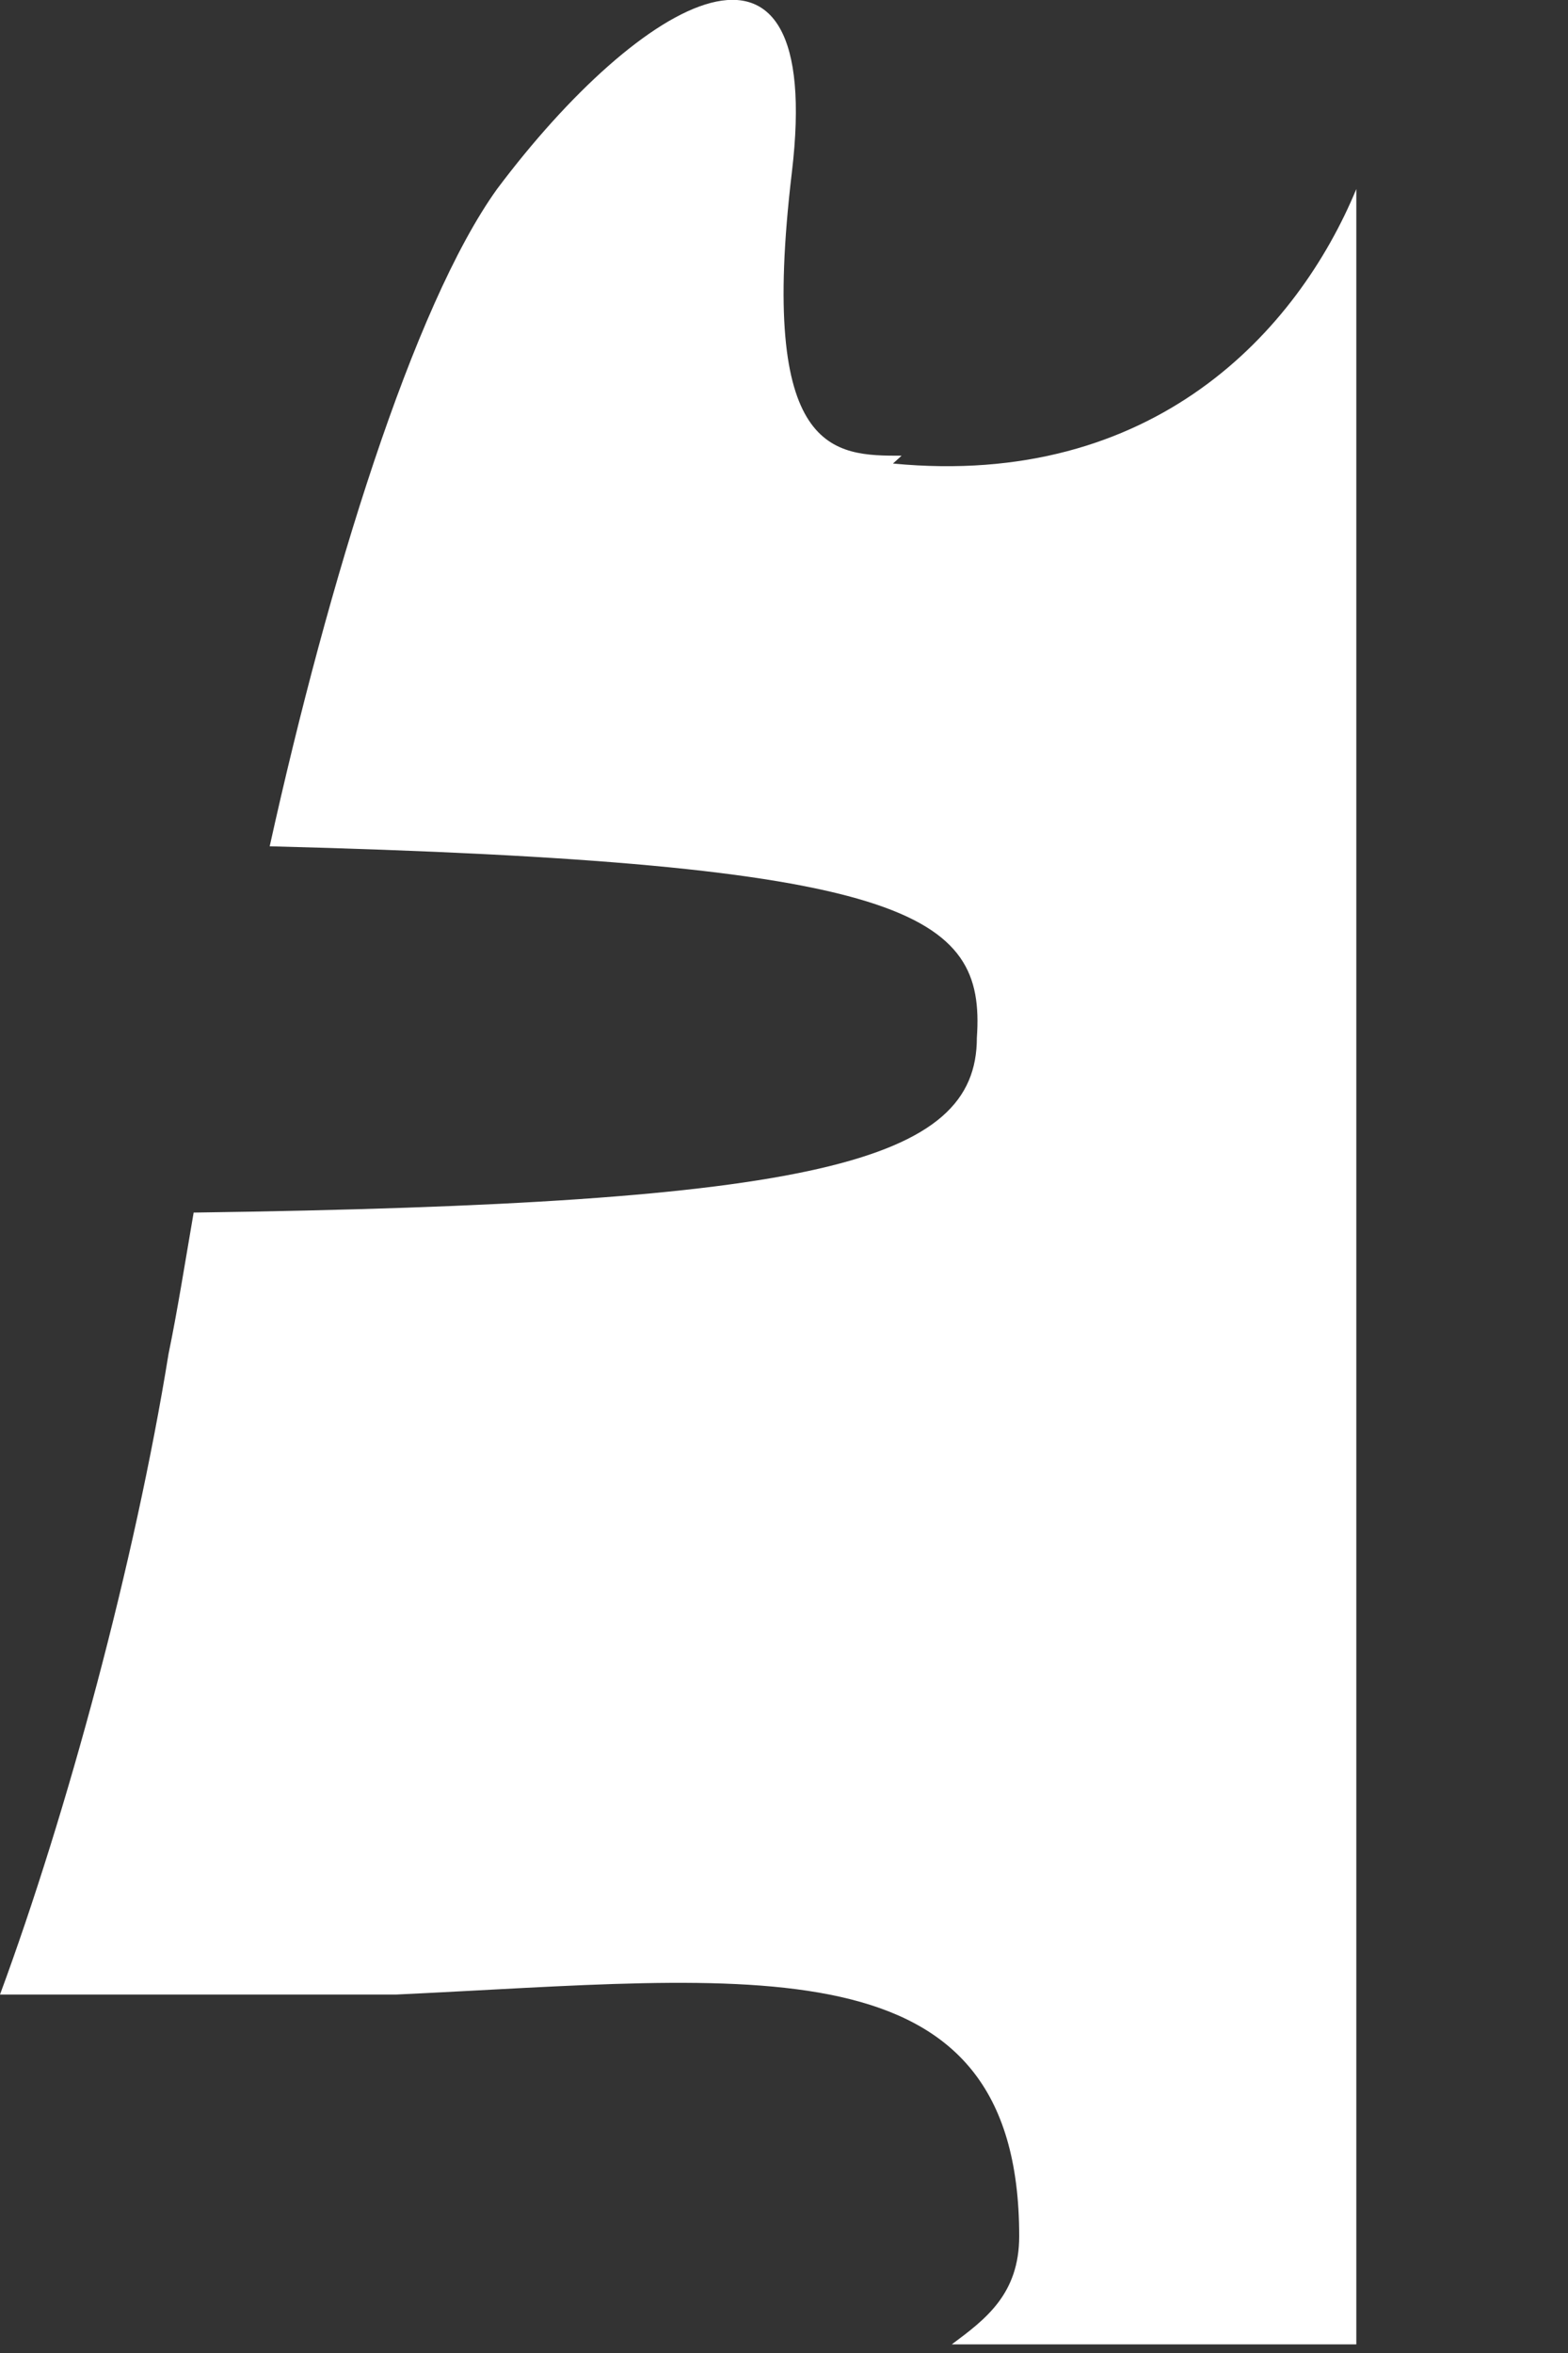 <?xml version="1.0" encoding="utf-8"?>
<svg xmlns="http://www.w3.org/2000/svg" fill="none" height="100%" overflow="visible" preserveAspectRatio="none" style="display: block;" viewBox="0 0 2 3" width="100%">
<rect x="0" y="0" width="2" height="3" fill="#333333" stroke="none"/>
<path d="M1.15 0.581C1.064 0.581 0.967 0.581 1.01 0.22C1.053 -0.141 0.817 -0.003 0.634 0.241C0.527 0.39 0.419 0.74 0.344 1.079C1.161 1.1 1.257 1.164 1.246 1.323C1.246 1.482 1.042 1.535 0.247 1.546C0.236 1.61 0.226 1.673 0.215 1.726C0.172 1.992 0.086 2.31 0 2.543C0.172 2.543 0.344 2.543 0.505 2.543C0.956 2.522 1.3 2.469 1.3 2.851C1.3 2.925 1.257 2.957 1.214 2.989H1.73V0.241C1.655 0.422 1.472 0.623 1.139 0.591L1.15 0.581Z" fill="white" id="Vector"/>
</svg>